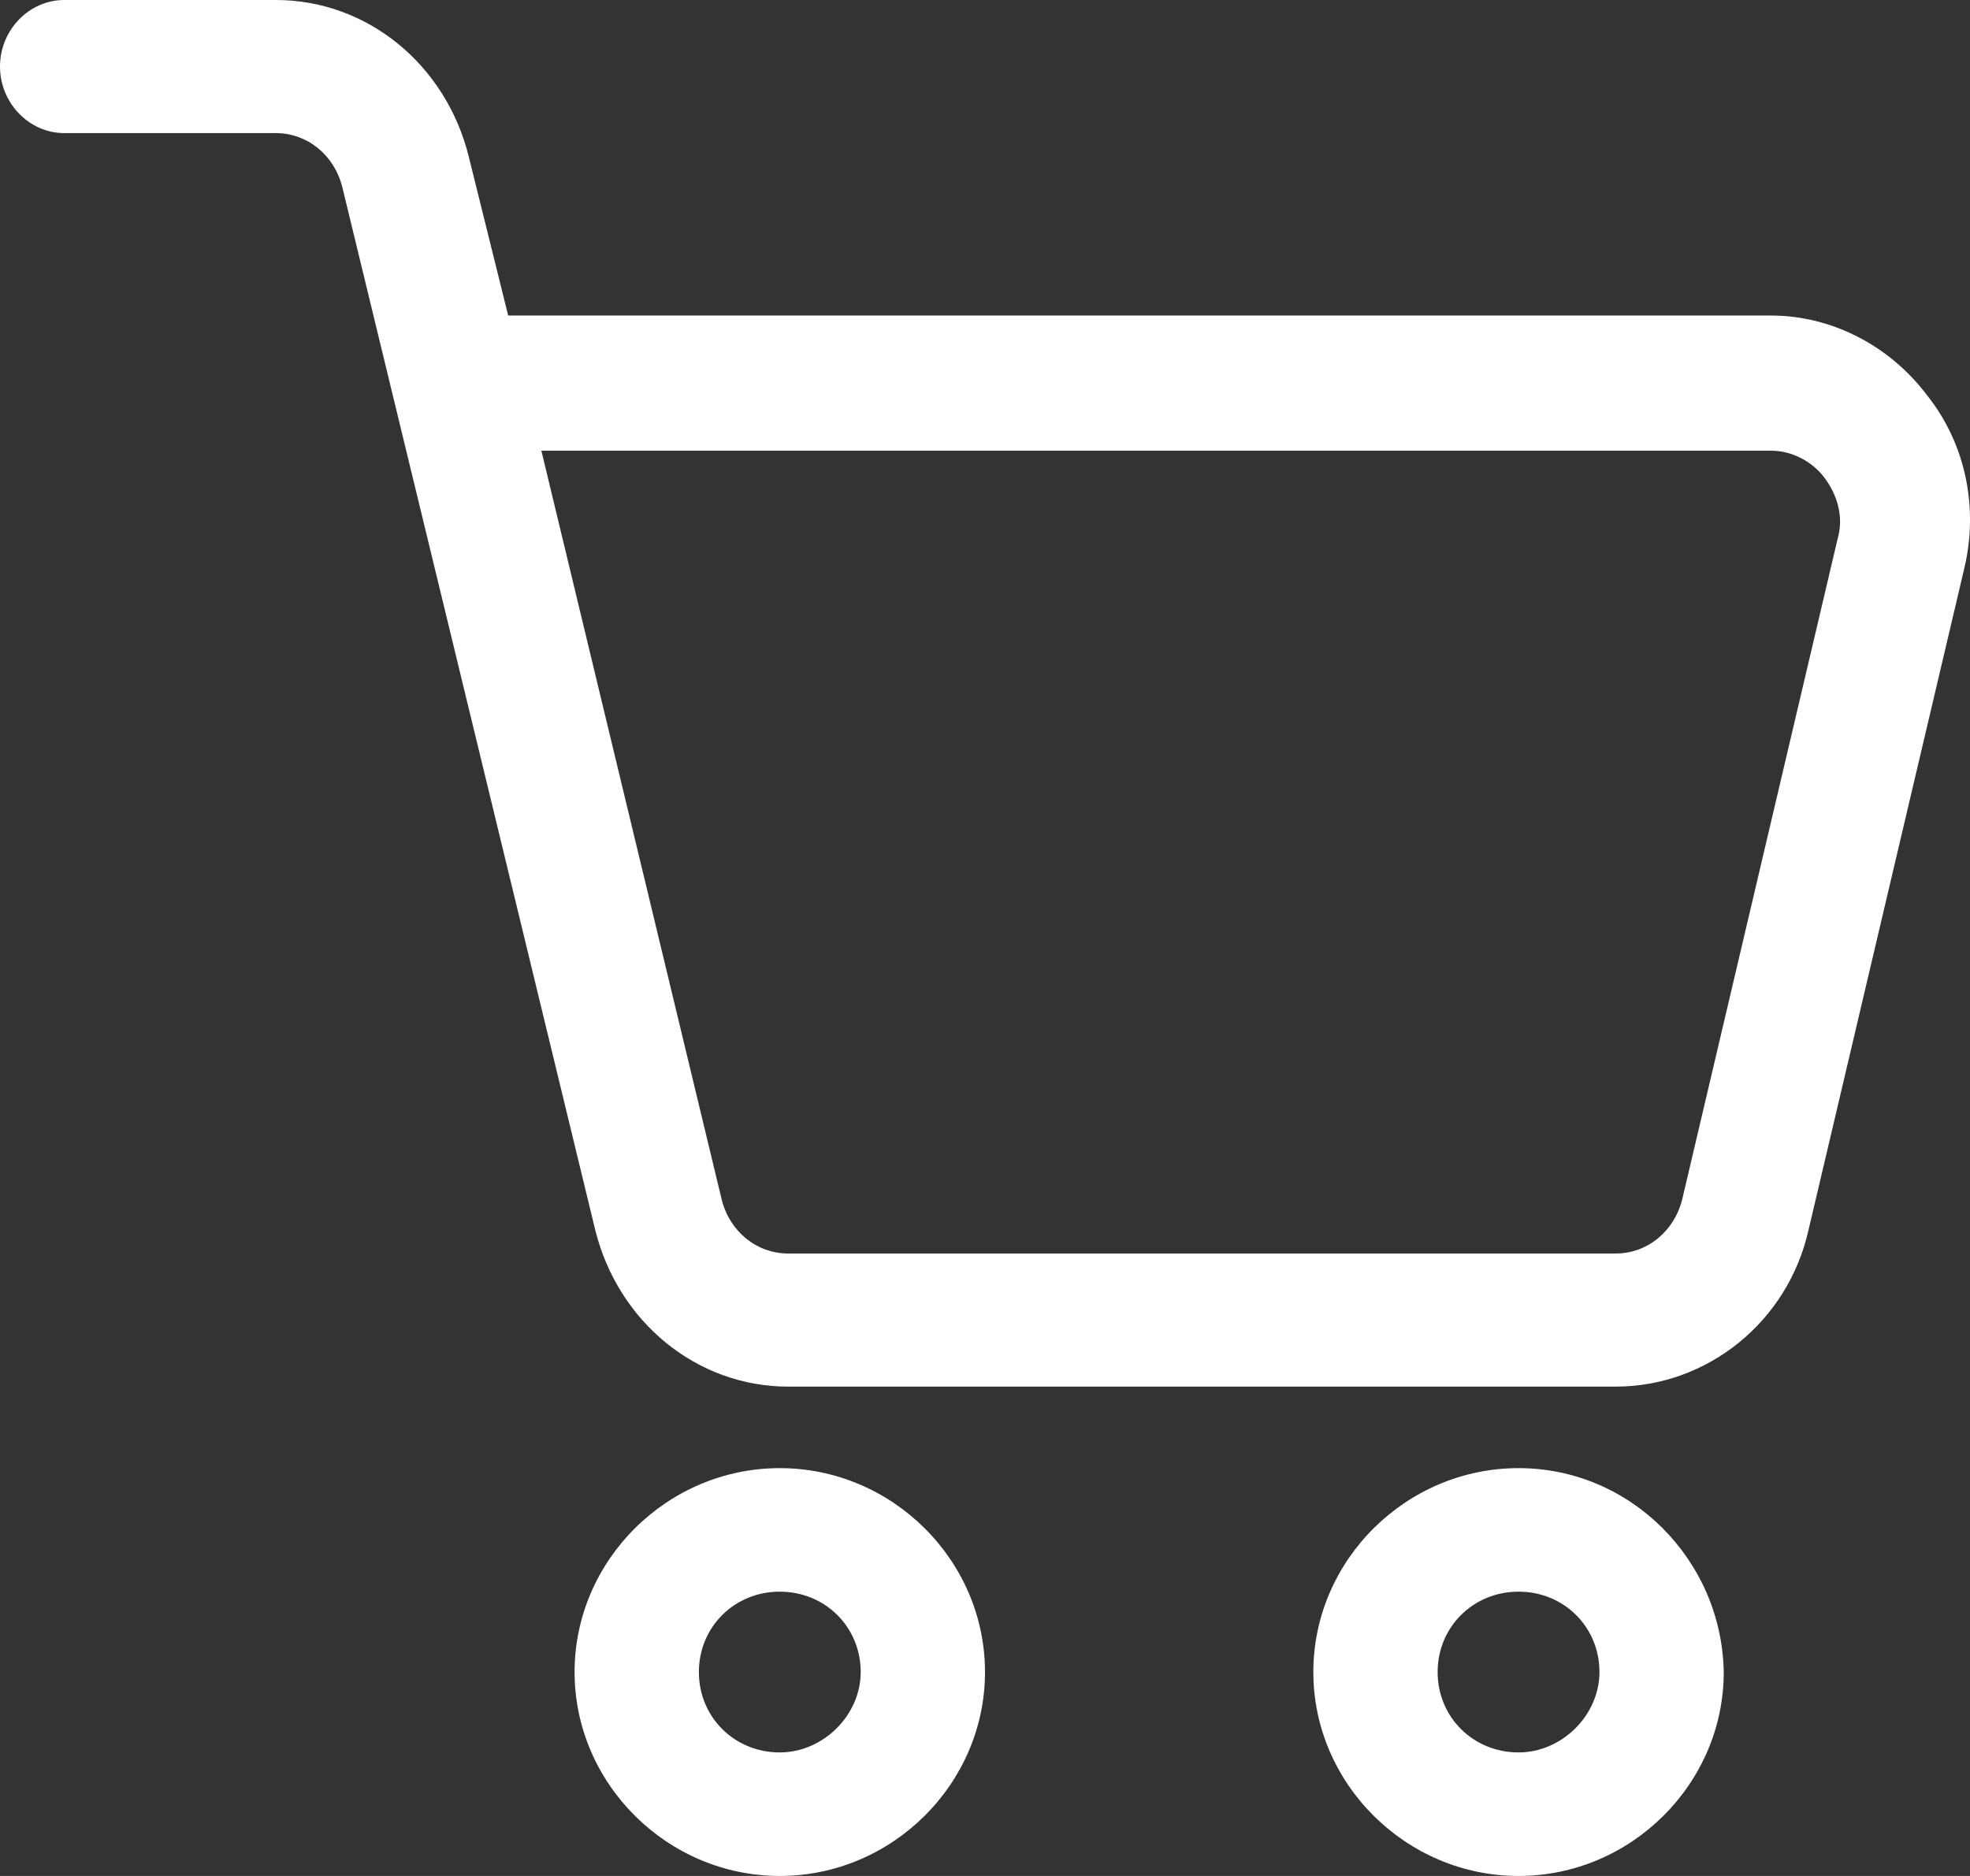 <svg width="21" height="20" viewBox="0 0 21 20" fill="none" xmlns="http://www.w3.org/2000/svg">
<rect x="0" y="0" width="21" height="20" fill="#333333" stroke="none"/>
<path fill-rule="evenodd" clip-rule="evenodd" d="M18.881 3.364C19.523 3.364 20.142 3.684 20.54 4.211C20.96 4.737 21.092 5.423 20.938 6.064L19.279 13.112C19.058 14.096 18.196 14.783 17.223 14.783H8.402C7.429 14.783 6.589 14.096 6.345 13.112L3.648 1.991C3.56 1.648 3.272 1.419 2.941 1.419H0.685C0.31 1.419 0 1.098 0 0.709C0 0.32 0.31 0 0.685 0H2.941C3.913 0 4.753 0.686 4.997 1.67L5.417 3.364H18.881ZM17.931 12.792L19.589 5.744C19.655 5.515 19.589 5.286 19.456 5.103C19.323 4.92 19.102 4.805 18.881 4.805H5.771L7.694 12.792C7.782 13.135 8.07 13.364 8.402 13.364H17.223C17.555 13.364 17.842 13.135 17.931 12.792Z" fill="white"/>
<path fill-rule="evenodd" clip-rule="evenodd" d="M6.125 17.826C6.125 16.634 7.114 15.652 8.312 15.652C9.511 15.652 10.5 16.634 10.5 17.826C10.5 19.017 9.511 20 8.312 20C7.114 20 6.125 19.017 6.125 17.826ZM7.45 17.826C7.45 18.307 7.829 18.683 8.312 18.683C8.775 18.683 9.175 18.286 9.175 17.826C9.175 17.345 8.796 16.969 8.312 16.969C7.829 16.969 7.45 17.345 7.45 17.826Z" fill="white"/>
<path fill-rule="evenodd" clip-rule="evenodd" d="M14 17.826C14 16.634 14.989 15.652 16.188 15.652C17.386 15.652 18.354 16.634 18.375 17.826C18.375 19.017 17.386 20 16.188 20C14.989 20 14 19.017 14 17.826ZM15.325 17.826C15.325 18.307 15.704 18.683 16.188 18.683C16.65 18.683 17.05 18.286 17.05 17.826C17.05 17.345 16.671 16.969 16.188 16.969C15.704 16.969 15.325 17.345 15.325 17.826Z" fill="white"/>
</svg>

